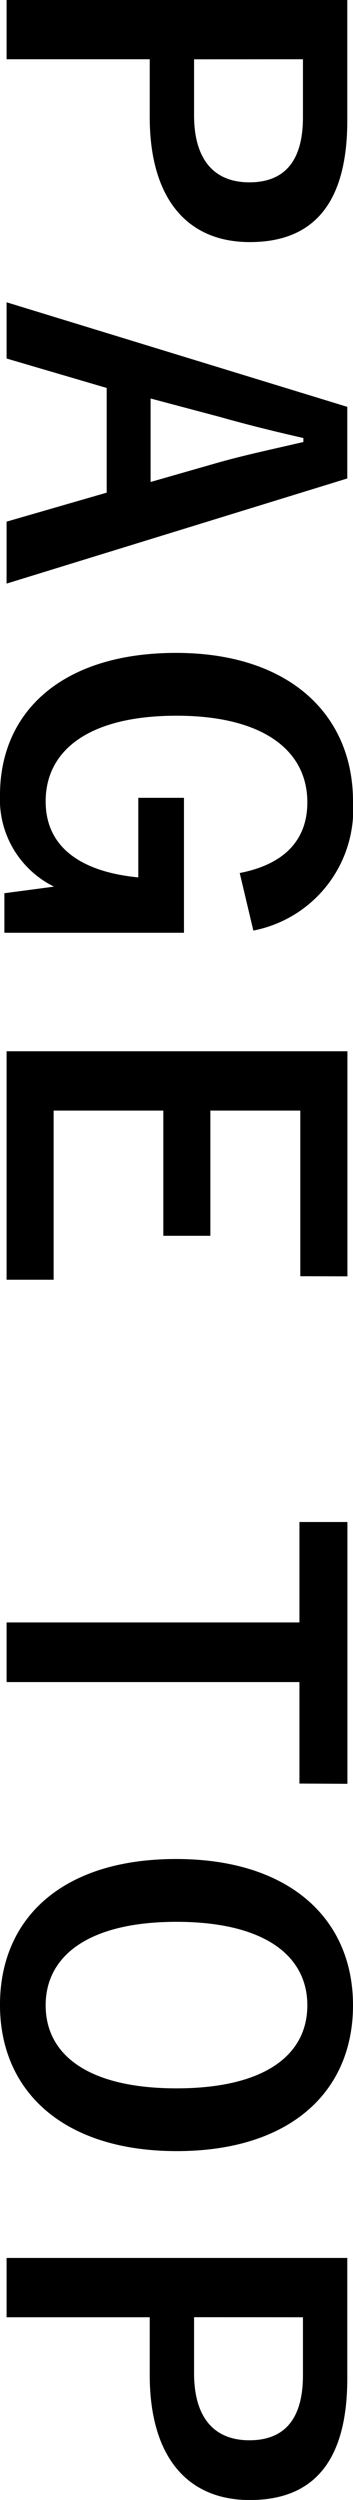 <svg height="79.66" viewBox="0 0 11.256 79.66" width="11.256" xmlns="http://www.w3.org/2000/svg"><path d="m1.3 1.164v10.864h1.89v-4.564h1.836c2.6 0 3.99-1.19 3.99-3.192s-1.2-3.108-3.878-3.108zm1.89 1.414h1.85c1.442 0 2.072.63 2.072 1.708 0 1.106-.7 1.764-2.142 1.764h-1.778zm13.358-1.414h-2.282l-3.332 10.864h1.792l.938-3.192h3.336l.924 3.192h1.974zm.112 6.272h-2.66l.588-2.212c.238-.84.434-1.624.672-2.66h.126c.238 1.022.406 1.82.644 2.674zm14.294-3.276a3.936 3.936 0 0 0 -4.116-3.178c-2.786 0-4.732 2.058-4.732 5.642s1.834 5.614 4.536 5.614a3.094 3.094 0 0 0 2.912-1.722l.21 1.582h1.26v-5.726h-4.3v1.456h2.536c-.168 1.736-.9 2.954-2.422 2.954-1.652 0-2.73-1.414-2.73-4.172s1.106-4.172 2.758-4.172c1.246 0 1.988.784 2.254 2.156zm11.018-3h-7.172v10.868h7.28v-1.5h-5.39v-3.498h3.99v-1.5h-3.99v-2.868h5.278zm16.17 0h-8.342v1.53h3.2v9.338h1.9v-9.338h3.234zm7.058-.178c-2.772 0-4.662 2.044-4.662 5.642s1.862 5.614 4.648 5.614 4.66-2.058 4.66-5.638-1.862-5.618-4.646-5.618zm0 1.456c1.6 0 2.646 1.386 2.646 4.172s-1.05 4.172-2.646 4.172-2.66-1.4-2.66-4.172 1.06-4.172 2.66-4.172zm8.05-1.274v10.864h1.89v-4.564h1.834c2.6 0 3.99-1.19 3.99-3.192s-1.2-3.108-3.878-3.108zm1.89 1.414h1.848c1.442 0 2.072.63 2.072 1.708 0 1.106-.7 1.764-2.142 1.764h-1.78z" transform="matrix(0 1 -1 0 12.238 -1.302)"/></svg>